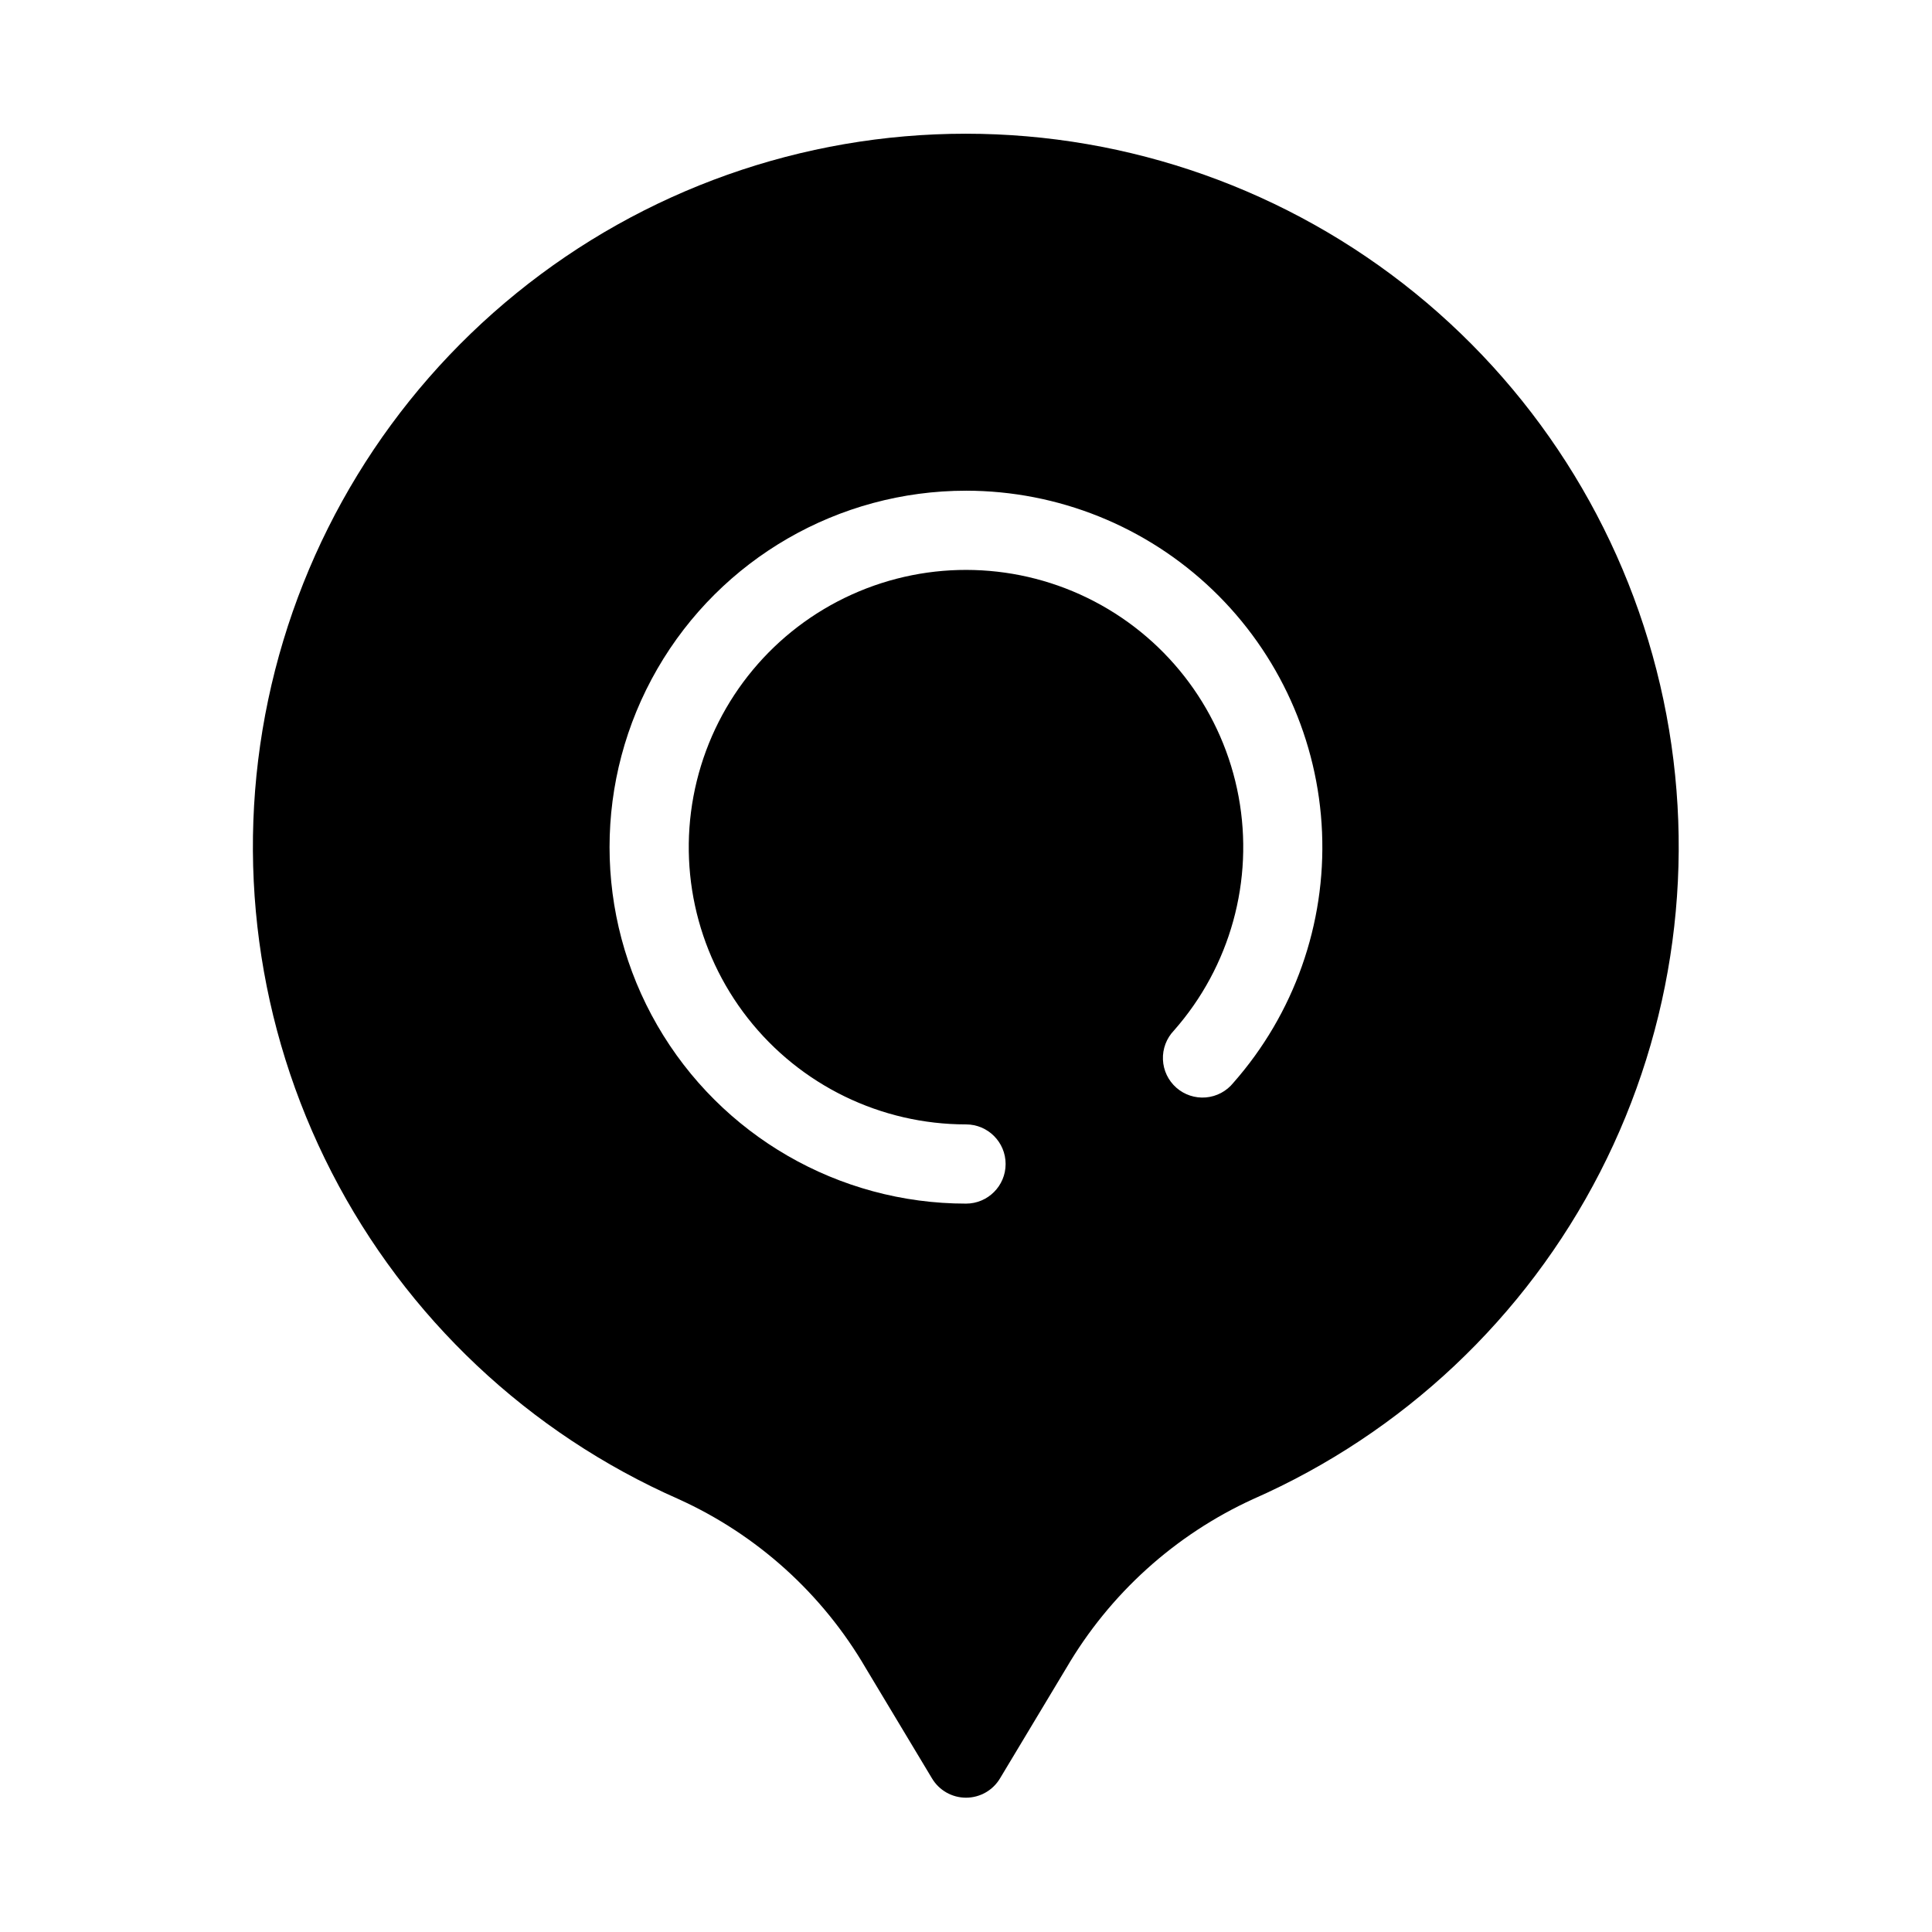 <?xml version="1.0" encoding="UTF-8"?>
<!-- Uploaded to: ICON Repo, www.iconrepo.com, Generator: ICON Repo Mixer Tools -->
<svg fill="#000000" width="800px" height="800px" version="1.1" viewBox="144 144 512 512" xmlns="http://www.w3.org/2000/svg">
 <path d="m323.8 541.27c20.809 9.414 38.16 25.082 49.648 44.82l17.527 29.18c1.891 3.184 5.32 5.137 9.027 5.137 3.703 0 7.133-1.953 9.023-5.137l17.527-29.18h0.004c11.5-19.688 28.801-35.344 49.539-44.82 39.676-17.473 72.133-48.055 91.93-86.621 19.797-38.566 25.73-82.766 16.801-125.19-8.926-42.422-32.172-80.484-65.832-107.8-33.664-27.316-75.695-42.223-119.05-42.223-43.352 0-85.383 14.906-119.04 42.223-33.664 27.312-56.906 65.375-65.836 107.8-8.926 42.422-2.996 86.621 16.805 125.19 19.797 38.566 52.254 69.148 91.926 86.621zm76.203-267.23c24.359 0.008 47.777 9.426 65.359 26.289 17.582 16.863 27.973 39.871 28.992 64.211 1.023 24.34-7.398 48.137-23.504 66.414-1.797 2.231-4.426 3.629-7.277 3.875-2.856 0.246-5.684-0.688-7.832-2.578-2.148-1.891-3.434-4.578-3.551-7.441-0.121-2.859 0.934-5.644 2.914-7.711 14.93-16.93 21.25-39.781 17.141-61.977-4.109-22.191-18.195-41.266-38.199-51.727-20-10.461-43.703-11.145-64.273-1.855-20.574 9.285-35.738 27.516-41.121 49.434-5.387 21.922-0.398 45.102 13.531 62.863 13.926 17.766 35.246 28.141 57.82 28.141 5.797 0 10.496 4.699 10.496 10.496s-4.699 10.496-10.496 10.496c-33.75 0-64.934-18.008-81.809-47.234-16.875-29.227-16.875-65.238 0-94.465 16.875-29.227 48.059-47.23 81.809-47.23z"/>
</svg>